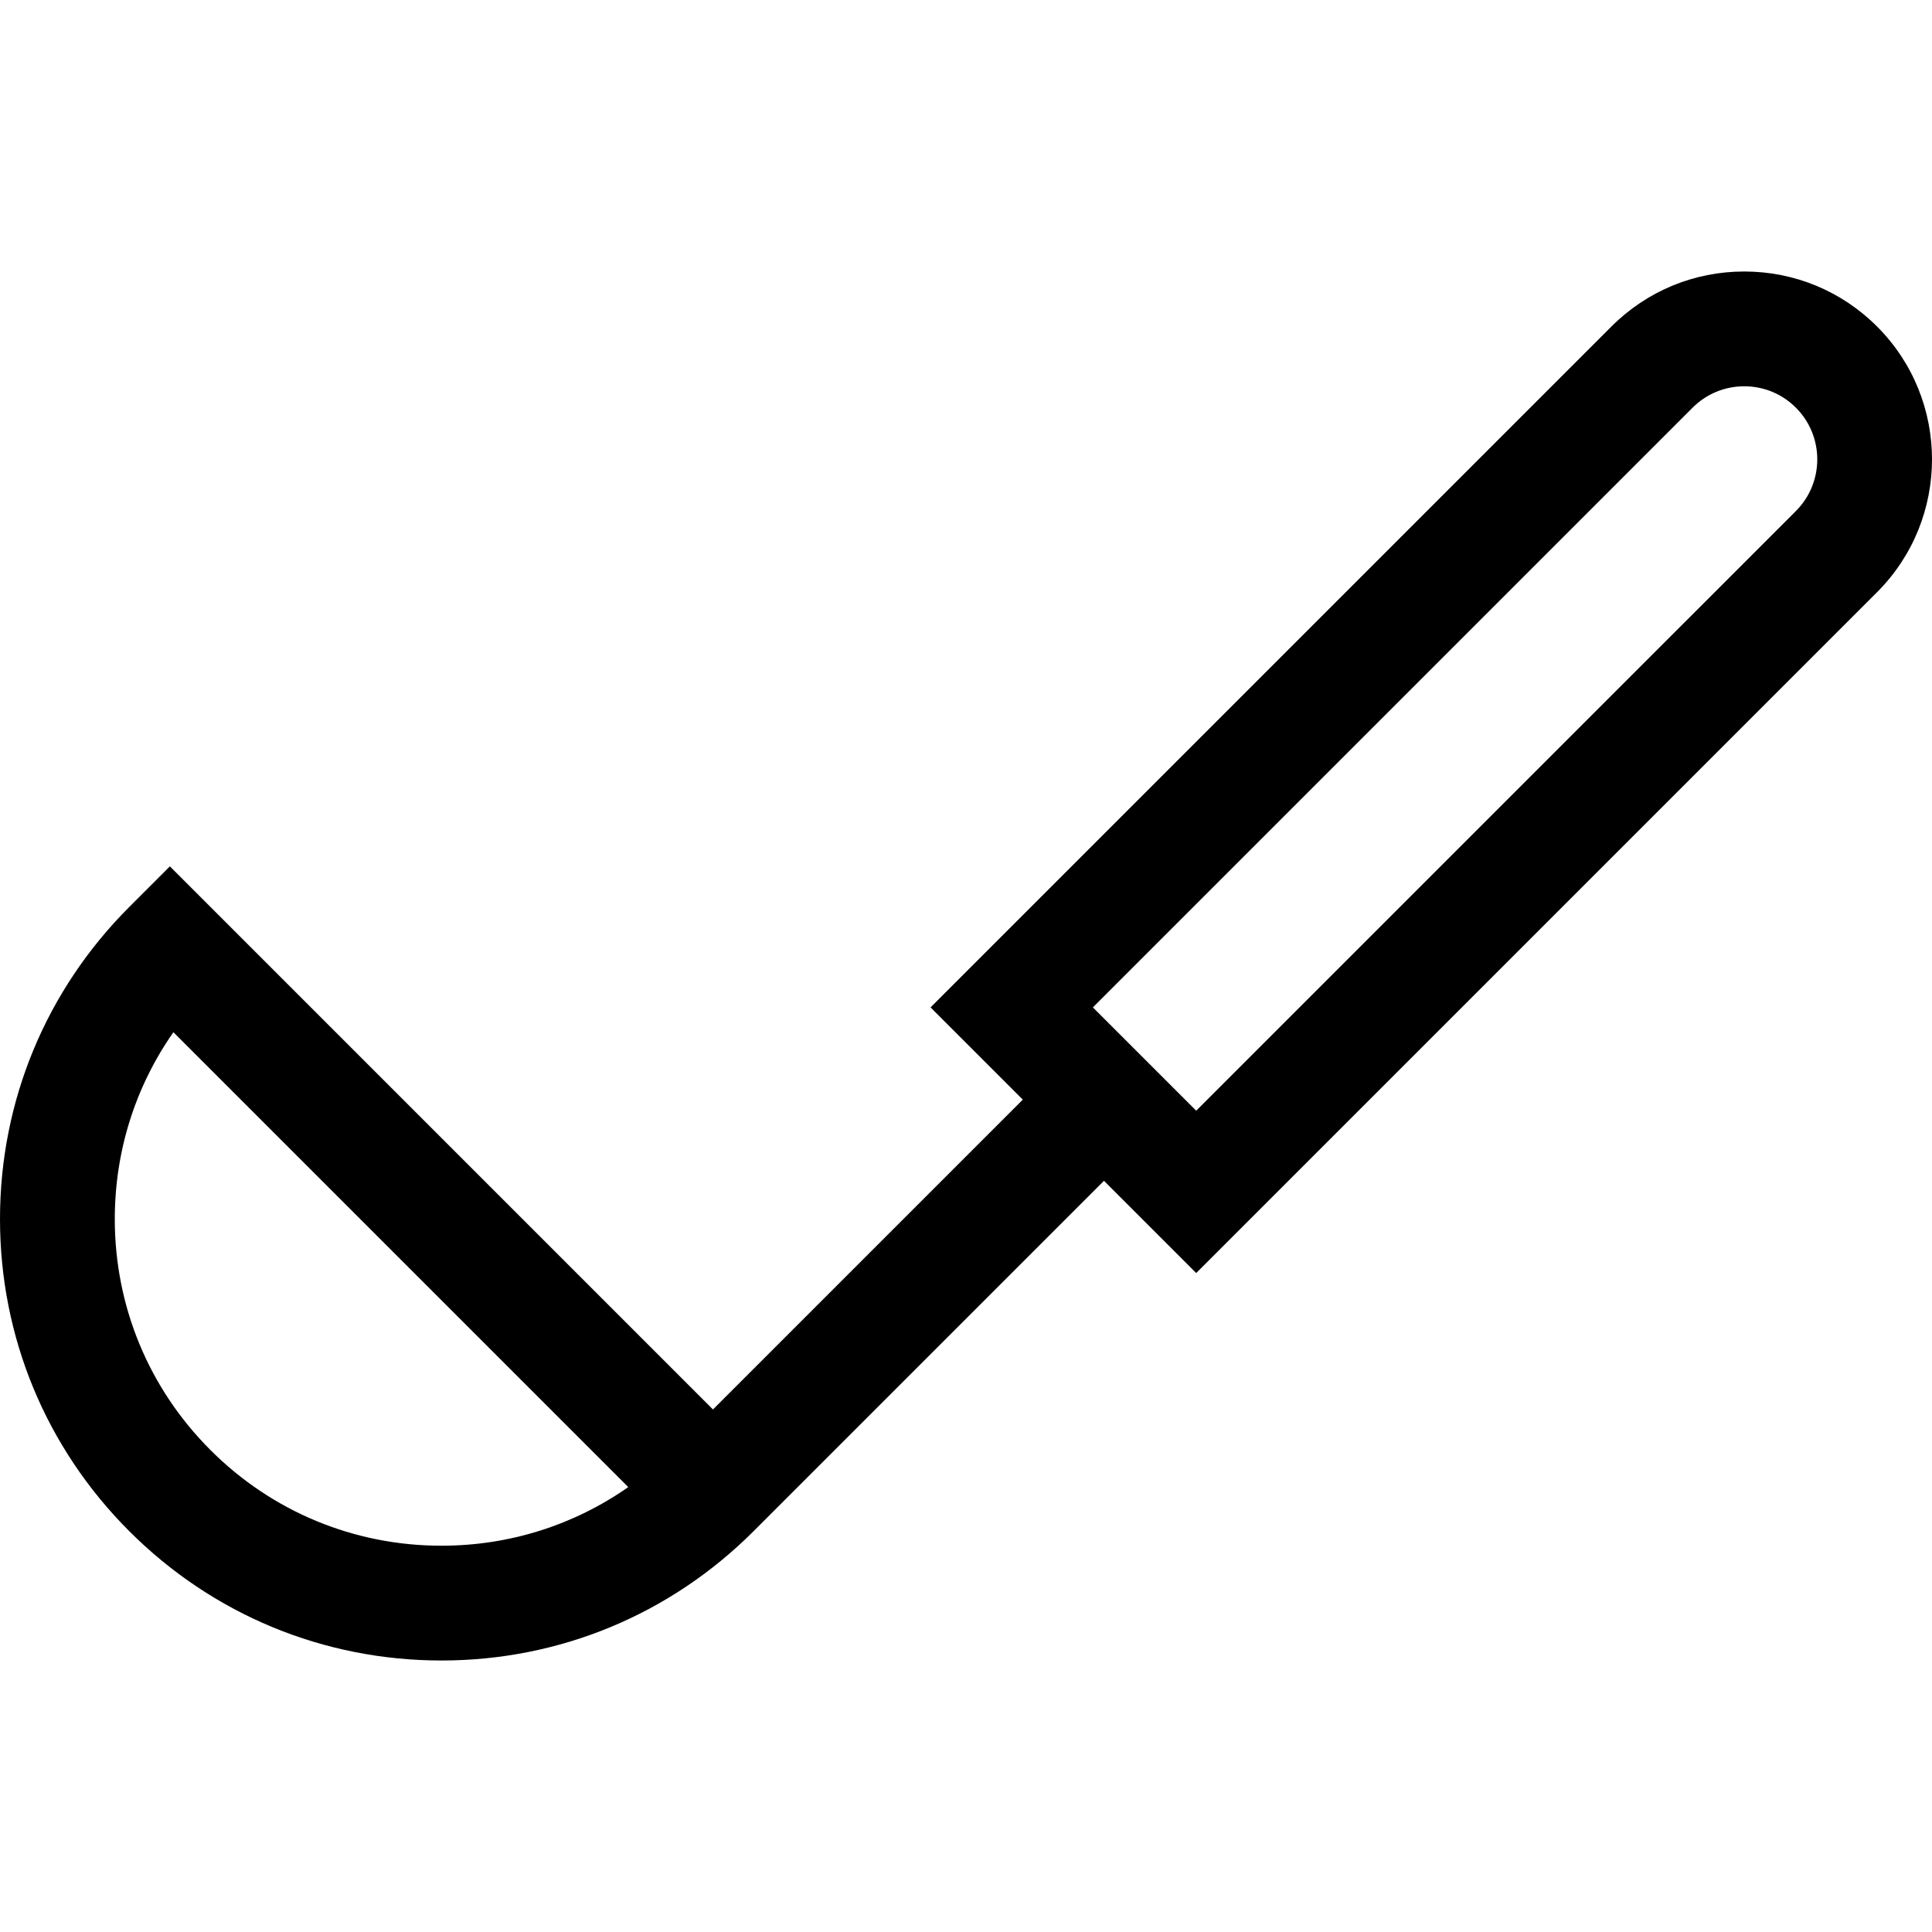 <?xml version="1.0" encoding="iso-8859-1"?>
<!-- Generator: Adobe Illustrator 19.0.0, SVG Export Plug-In . SVG Version: 6.00 Build 0)  -->
<svg version="1.1" id="Layer_1" xmlns="http://www.w3.org/2000/svg" xmlns:xlink="http://www.w3.org/1999/xlink" x="0px" y="0px"
	 viewBox="0 0 512 512" style="enable-background:new 0 0 512 512;" xml:space="preserve">
<g>
	<g>
		<path d="M497.443,86.532c-9.403-9.403-21.905-14.581-35.202-14.581c-13.297,0-25.797,5.178-35.2,14.581L246.608,266.967
			l24.445,24.445l-82.11,82.109L45.019,229.594l-10.754,10.754C12.169,262.443,0,291.821,0,323.067s12.169,60.624,34.265,82.719
			c22.092,22.092,51.467,34.26,82.715,34.263c0.004,0,0.007,0,0.011,0c31.241,0,60.613-12.168,82.708-34.264l10.754-10.754
			l82.11-82.109l24.445,24.445l180.433-180.432C516.852,137.527,516.853,105.945,497.443,86.532z M116.991,409.63
			c-0.002,0-0.007,0-0.008,0c-23.124-0.002-44.862-9.006-61.208-25.353c-16.35-16.351-25.355-38.089-25.355-61.211
			c0-17.968,5.438-35.1,15.535-49.517l120.544,120.545C152.082,404.193,134.956,409.63,116.991,409.63z M475.932,135.424
			L317.009,294.346l-27.381-27.38l158.925-158.924c3.655-3.657,8.518-5.671,13.689-5.671c5.172,0,10.034,2.015,13.691,5.671
			C483.483,115.592,483.483,127.875,475.932,135.424z"/>
	</g>
</g>
<g>
</g>
<g>
</g>
<g>
</g>
<g>
</g>
<g>
</g>
<g>
</g>
<g>
</g>
<g>
</g>
<g>
</g>
<g>
</g>
<g>
</g>
<g>
</g>
<g>
</g>
<g>
</g>
<g>
</g>
</svg>
